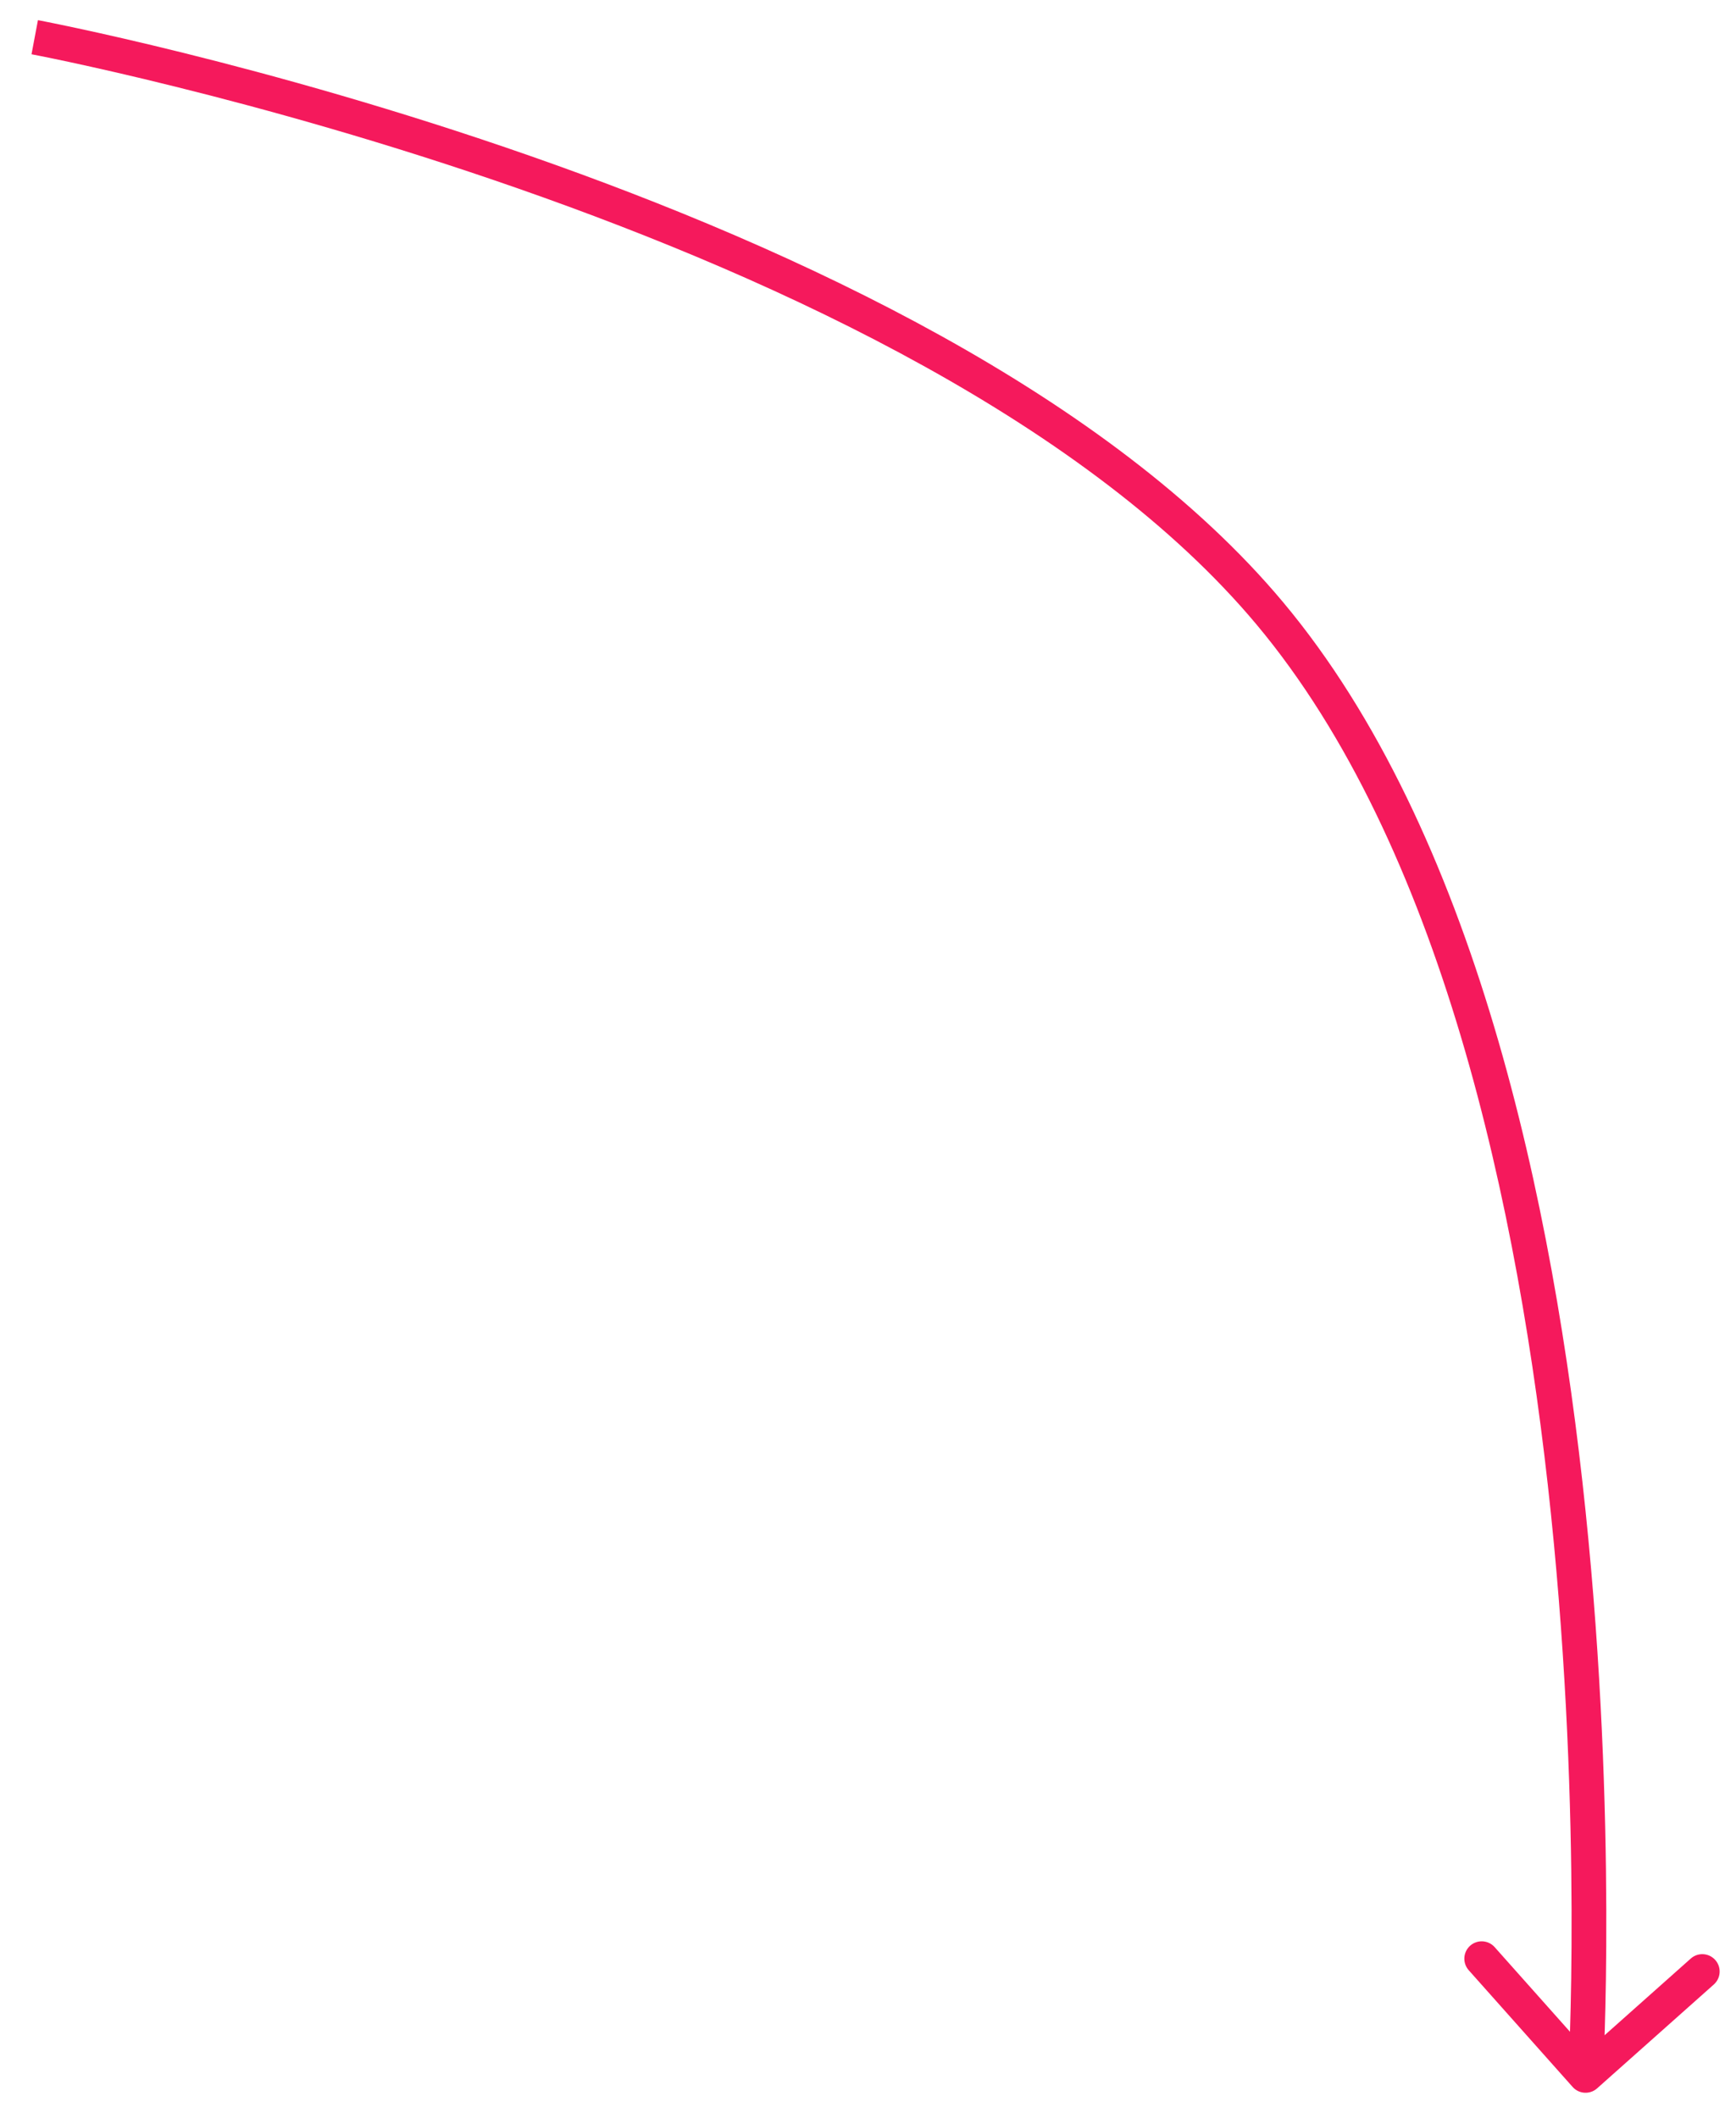 <?xml version="1.0" encoding="UTF-8"?> <svg xmlns="http://www.w3.org/2000/svg" width="50" height="61" viewBox="0 0 50 61" fill="none"><path d="M36.577 17.671L36.194 17.991L36.194 17.991L36.577 17.671ZM46 60.146C45.794 60.33 45.477 60.312 45.294 60.105L42.302 56.744C42.119 56.538 42.137 56.221 42.343 56.038C42.55 55.854 42.866 55.873 43.049 56.079L45.709 59.067L48.697 56.408C48.903 56.224 49.219 56.243 49.403 56.449C49.586 56.655 49.568 56.971 49.361 57.155L46 60.146ZM1 1.072C1.092 0.58 1.093 0.58 1.093 0.58C1.093 0.581 1.093 0.581 1.094 0.581C1.095 0.581 1.096 0.581 1.098 0.581C1.101 0.582 1.106 0.583 1.112 0.584C1.125 0.587 1.144 0.59 1.169 0.595C1.219 0.605 1.293 0.619 1.39 0.639C1.583 0.677 1.866 0.736 2.23 0.814C2.958 0.97 4.007 1.206 5.296 1.526C7.874 2.166 11.415 3.143 15.265 4.489C22.94 7.171 31.95 11.357 36.961 17.35L36.194 17.991C31.37 12.223 22.591 8.109 14.935 5.433C11.121 4.099 7.612 3.131 5.055 2.497C3.778 2.179 2.739 1.946 2.02 1.791C1.661 1.714 1.382 1.657 1.193 1.619C1.099 1.6 1.027 1.586 0.979 1.577C0.955 1.572 0.937 1.569 0.925 1.566C0.919 1.565 0.915 1.564 0.912 1.564C0.91 1.564 0.909 1.563 0.908 1.563C0.908 1.563 0.908 1.563 0.908 1.563C0.908 1.563 0.908 1.563 1 1.072ZM36.961 17.35C42.46 23.926 44.741 34.587 45.666 43.509C46.13 47.986 46.255 52.057 46.264 55.007C46.269 56.483 46.245 57.68 46.219 58.508C46.206 58.923 46.193 59.245 46.183 59.465C46.178 59.574 46.174 59.658 46.171 59.715C46.17 59.743 46.169 59.765 46.168 59.779C46.167 59.786 46.167 59.792 46.167 59.796C46.167 59.798 46.167 59.799 46.167 59.8C46.167 59.801 46.167 59.801 46.167 59.801C46.166 59.802 46.166 59.802 45.667 59.773C45.168 59.744 45.168 59.744 45.168 59.744C45.168 59.743 45.168 59.743 45.168 59.743C45.168 59.742 45.168 59.741 45.169 59.739C45.169 59.736 45.169 59.731 45.169 59.724C45.17 59.711 45.171 59.69 45.173 59.663C45.175 59.608 45.179 59.527 45.184 59.419C45.194 59.205 45.207 58.887 45.22 58.478C45.245 57.659 45.269 56.474 45.264 55.011C45.255 52.084 45.131 48.048 44.671 43.612C43.749 34.709 41.485 24.319 36.194 17.991L36.961 17.35Z" fill="#F5195C"></path></svg> 